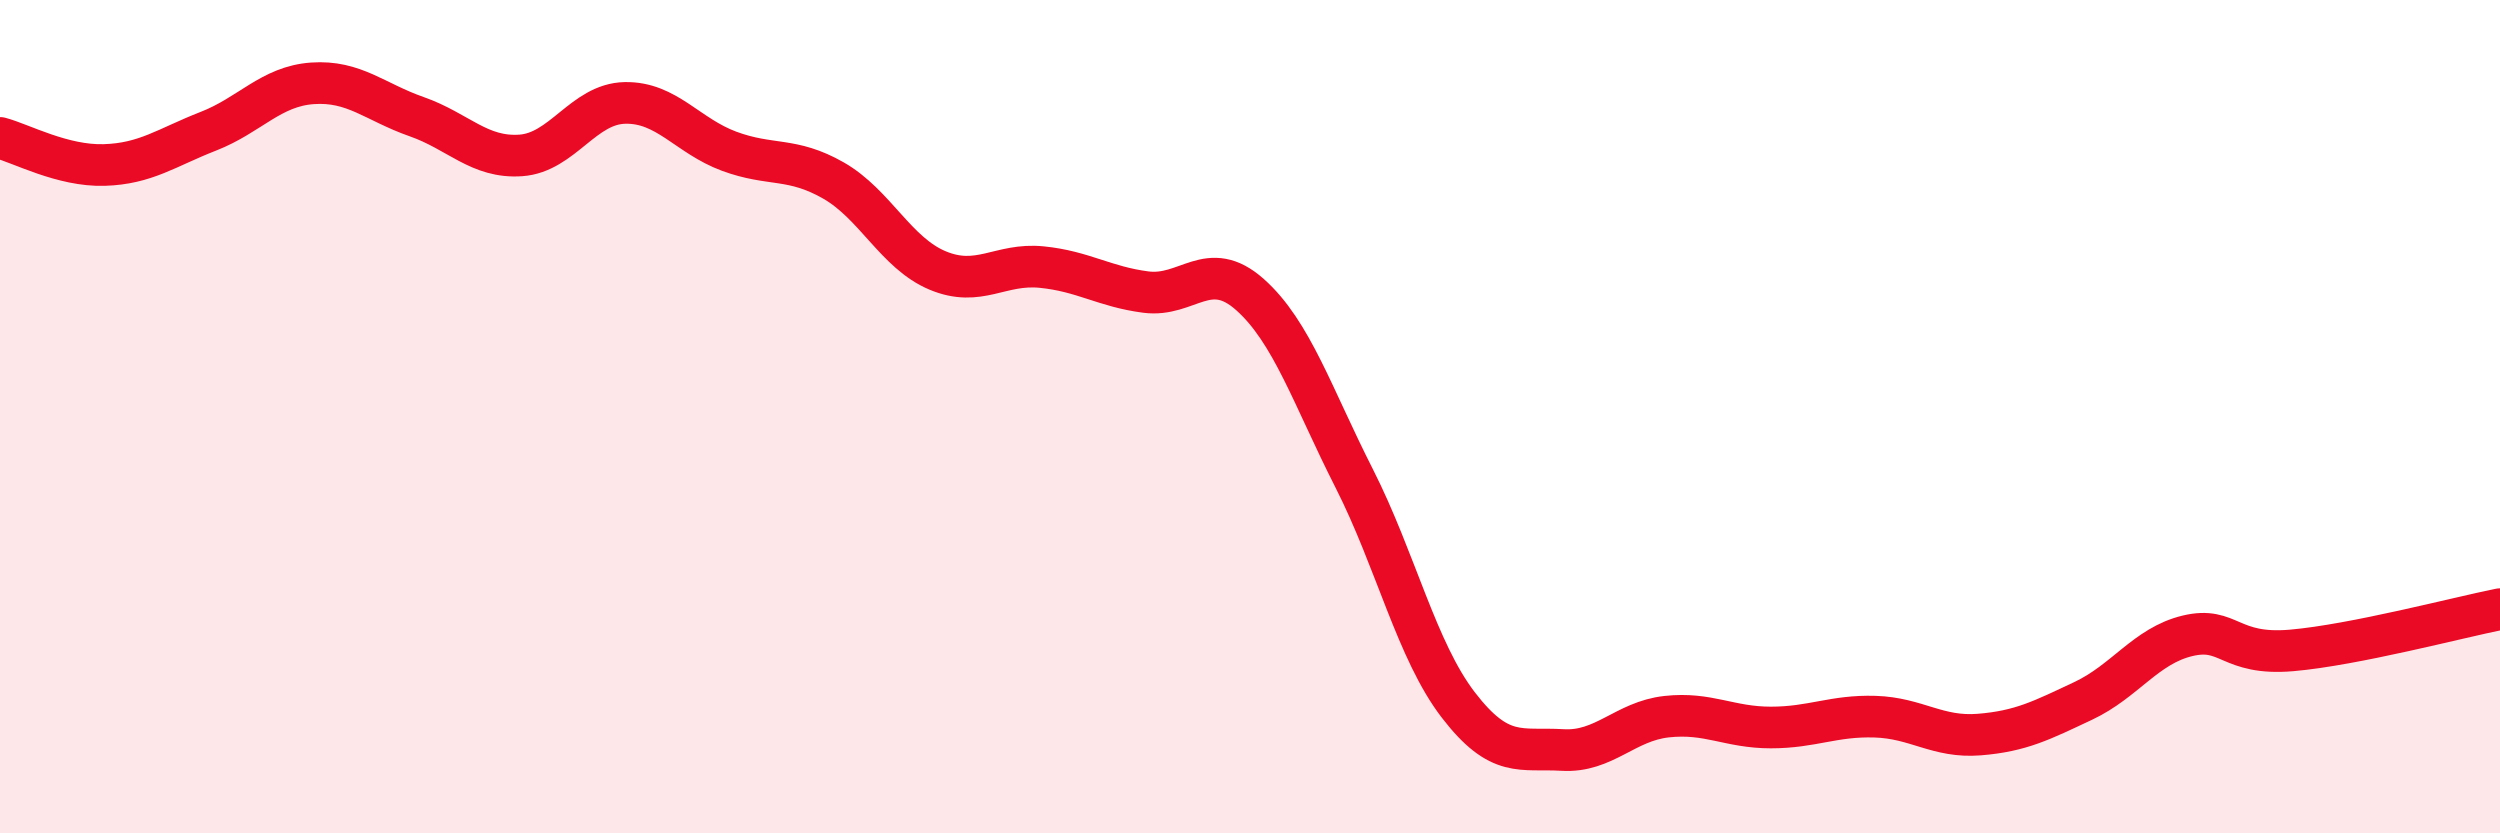 
    <svg width="60" height="20" viewBox="0 0 60 20" xmlns="http://www.w3.org/2000/svg">
      <path
        d="M 0,3.31 C 0.5,3.44 1.5,3.99 2.5,3.96 C 3.5,3.93 4,3.54 5,3.15 C 6,2.76 6.5,2.07 7.5,2 C 8.5,1.93 9,2.45 10,2.8 C 11,3.15 11.5,3.8 12.5,3.73 C 13.5,3.66 14,2.49 15,2.47 C 16,2.45 16.5,3.26 17.5,3.63 C 18.5,4 19,3.76 20,4.33 C 21,4.9 21.5,6.07 22.5,6.49 C 23.5,6.91 24,6.31 25,6.41 C 26,6.51 26.5,6.88 27.5,7.01 C 28.5,7.14 29,6.18 30,7.07 C 31,7.96 31.5,9.51 32.5,11.48 C 33.5,13.45 34,15.62 35,16.92 C 36,18.22 36.5,17.94 37.5,18 C 38.5,18.06 39,17.31 40,17.2 C 41,17.09 41.5,17.46 42.5,17.46 C 43.5,17.46 44,17.17 45,17.2 C 46,17.23 46.5,17.71 47.5,17.63 C 48.5,17.55 49,17.29 50,16.82 C 51,16.35 51.5,15.5 52.5,15.26 C 53.5,15.02 53.5,15.74 55,15.61 C 56.5,15.48 59,14.82 60,14.62L60 20L0 20Z"
        fill="#EB0A25"
        opacity="0.1"
        stroke-linecap="round"
        stroke-linejoin="round"
      />
      <path
        d="M 0,3.31 C 0.5,3.44 1.5,3.99 2.5,3.96 C 3.5,3.93 4,3.54 5,3.15 C 6,2.76 6.5,2.07 7.5,2 C 8.5,1.93 9,2.45 10,2.8 C 11,3.15 11.5,3.8 12.5,3.73 C 13.5,3.66 14,2.49 15,2.47 C 16,2.45 16.5,3.26 17.5,3.63 C 18.5,4 19,3.76 20,4.33 C 21,4.9 21.5,6.07 22.5,6.49 C 23.5,6.91 24,6.31 25,6.41 C 26,6.51 26.5,6.88 27.5,7.01 C 28.5,7.14 29,6.18 30,7.07 C 31,7.96 31.5,9.51 32.5,11.48 C 33.5,13.45 34,15.62 35,16.92 C 36,18.22 36.5,17.94 37.5,18 C 38.5,18.06 39,17.31 40,17.2 C 41,17.09 41.5,17.46 42.5,17.46 C 43.5,17.46 44,17.17 45,17.2 C 46,17.23 46.5,17.71 47.5,17.63 C 48.5,17.55 49,17.29 50,16.82 C 51,16.35 51.5,15.5 52.5,15.26 C 53.5,15.02 53.5,15.74 55,15.61 C 56.5,15.48 59,14.82 60,14.62"
        stroke="#EB0A25"
        stroke-width="1"
        fill="none"
        stroke-linecap="round"
        stroke-linejoin="round"
      />
    </svg>
  